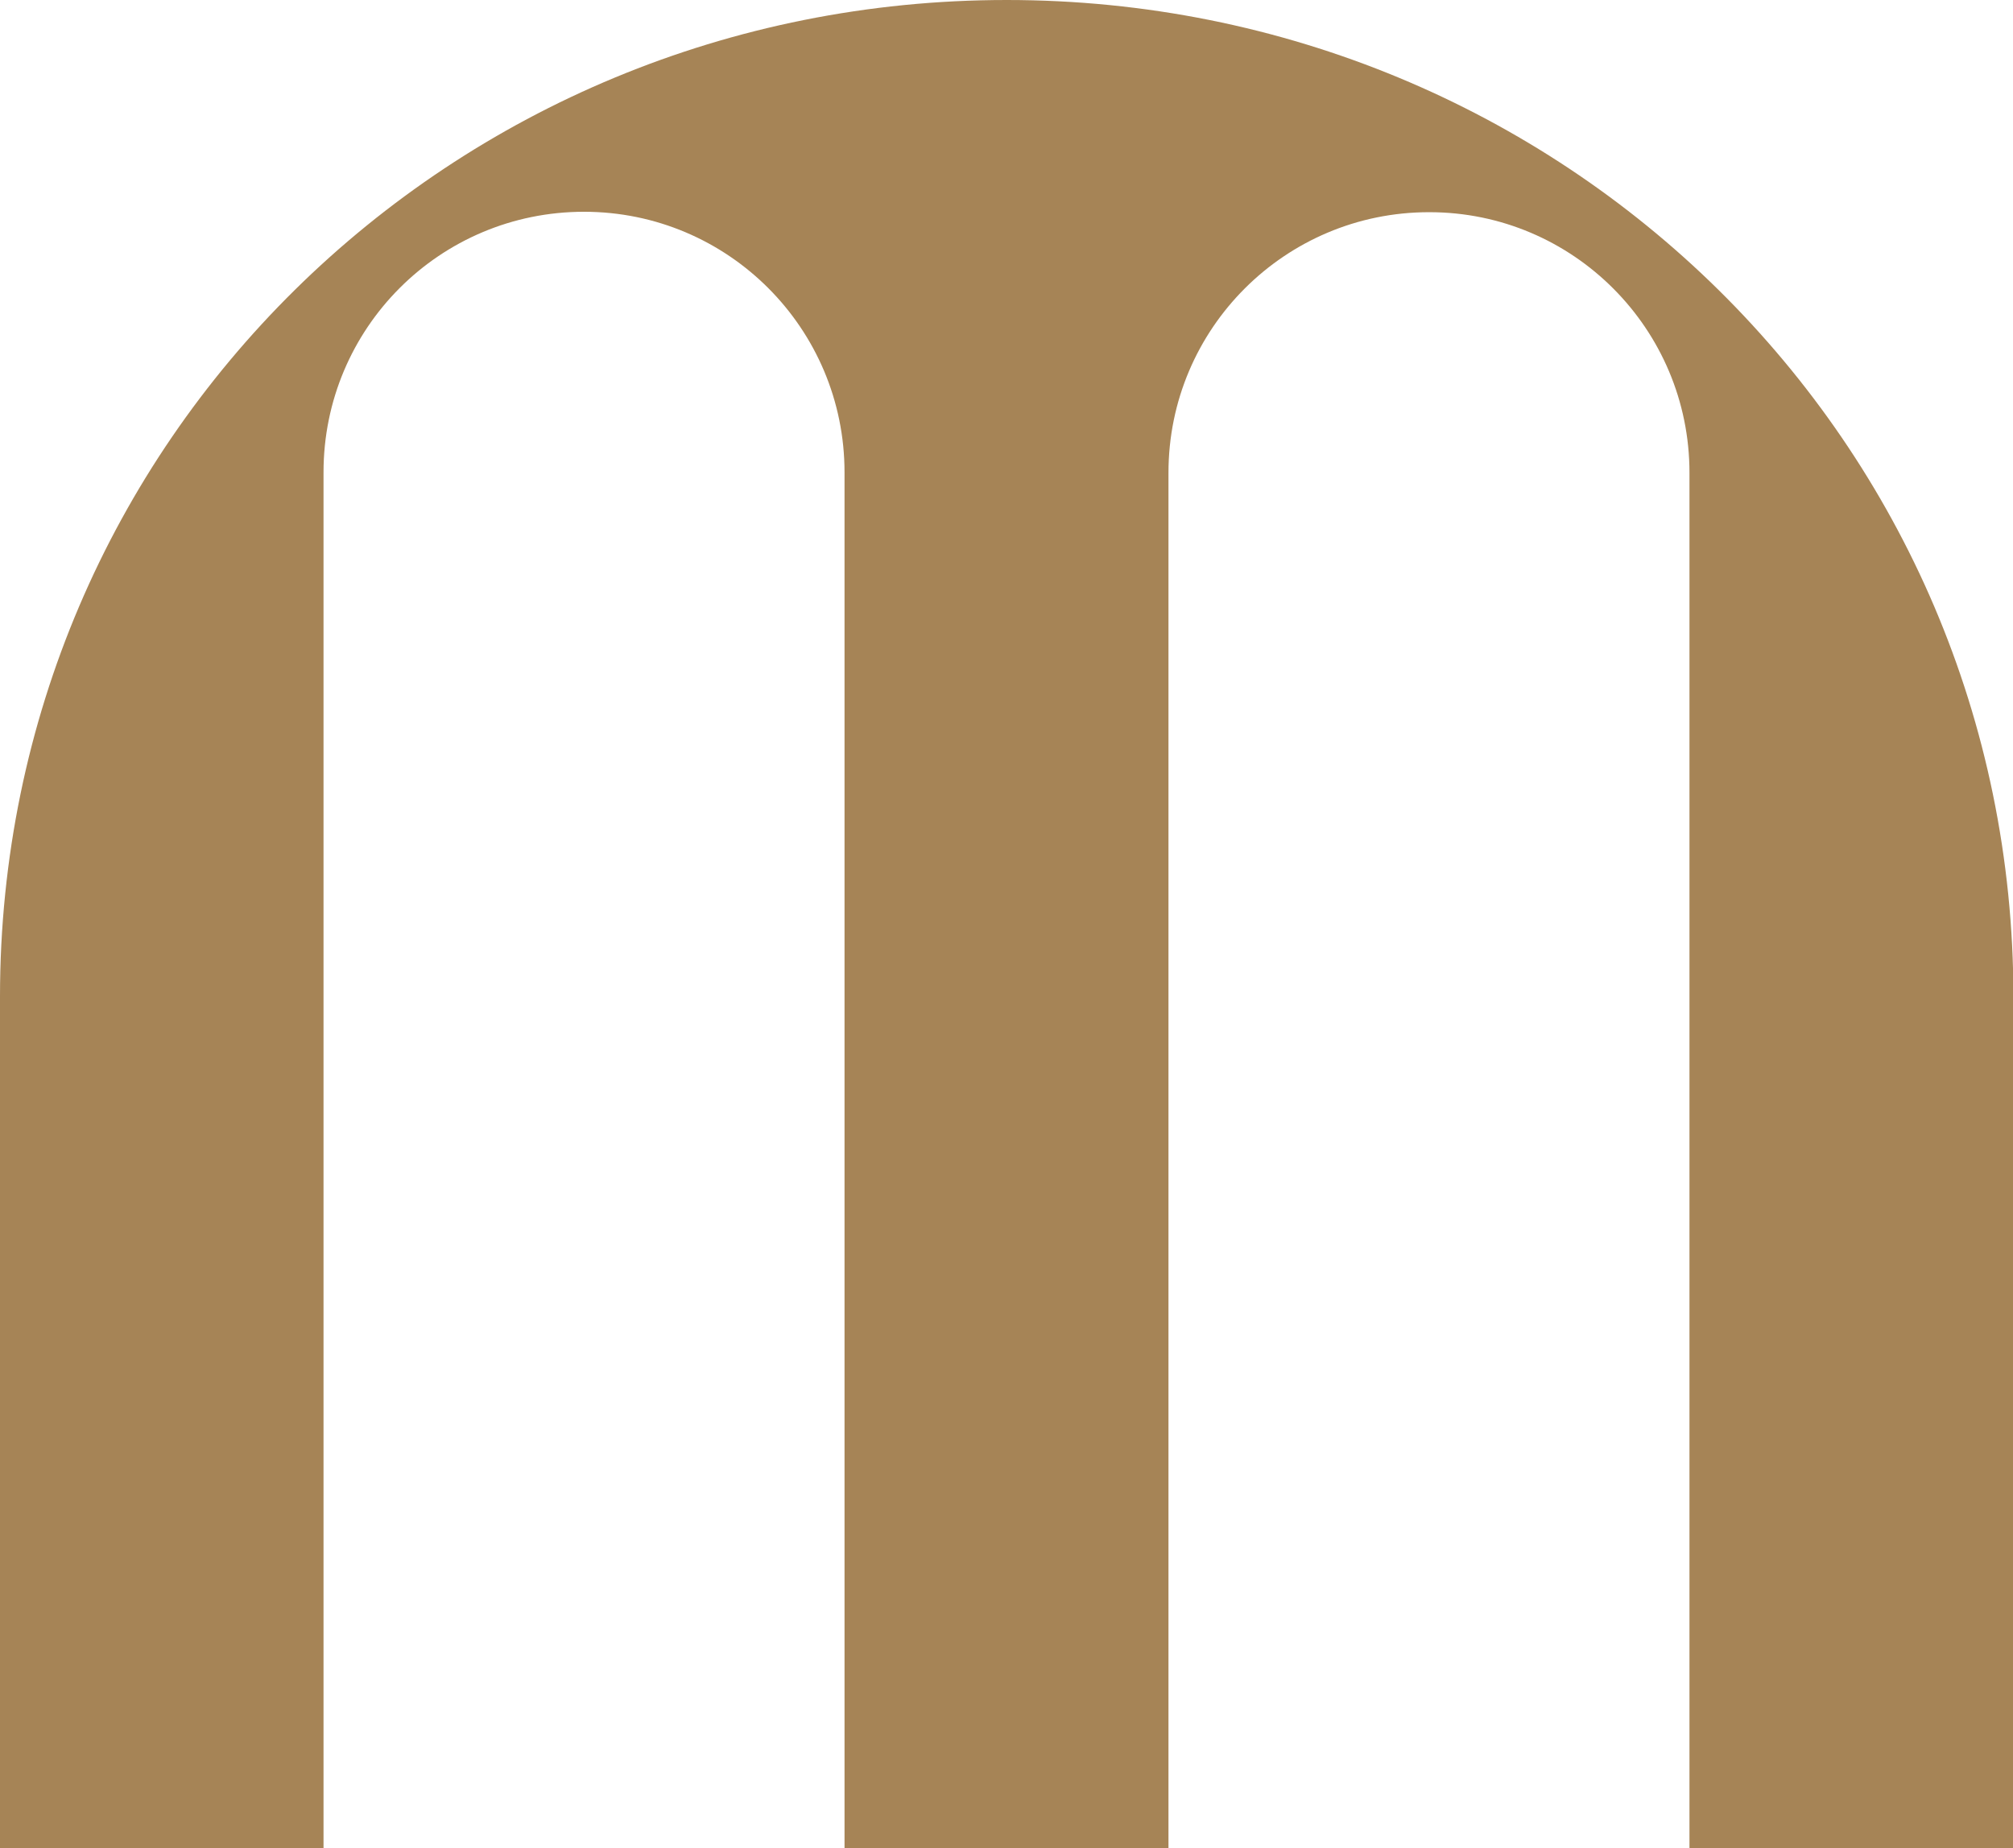 <svg id="svg-icon" data-name="Layer 2" xmlns="http://www.w3.org/2000/svg" viewBox="0 0 47.91 43.99"><path d="M34.01 5.05c-3.42 0-6.2 2.77-6.2 6.2V44H20.1V11.24c0-3.42-2.77-6.2-6.2-6.2s-6.2 2.77-6.2 6.2v32.75H0V23.72C0 10.49 10.73 0 23.96 0s23.96 10.49 23.96 23.73V44h-7.71V11.25c0-3.42-2.77-6.2-6.19-6.2" style="fill:#a68456" id="icon-g" data-name="icon-g"/></svg>